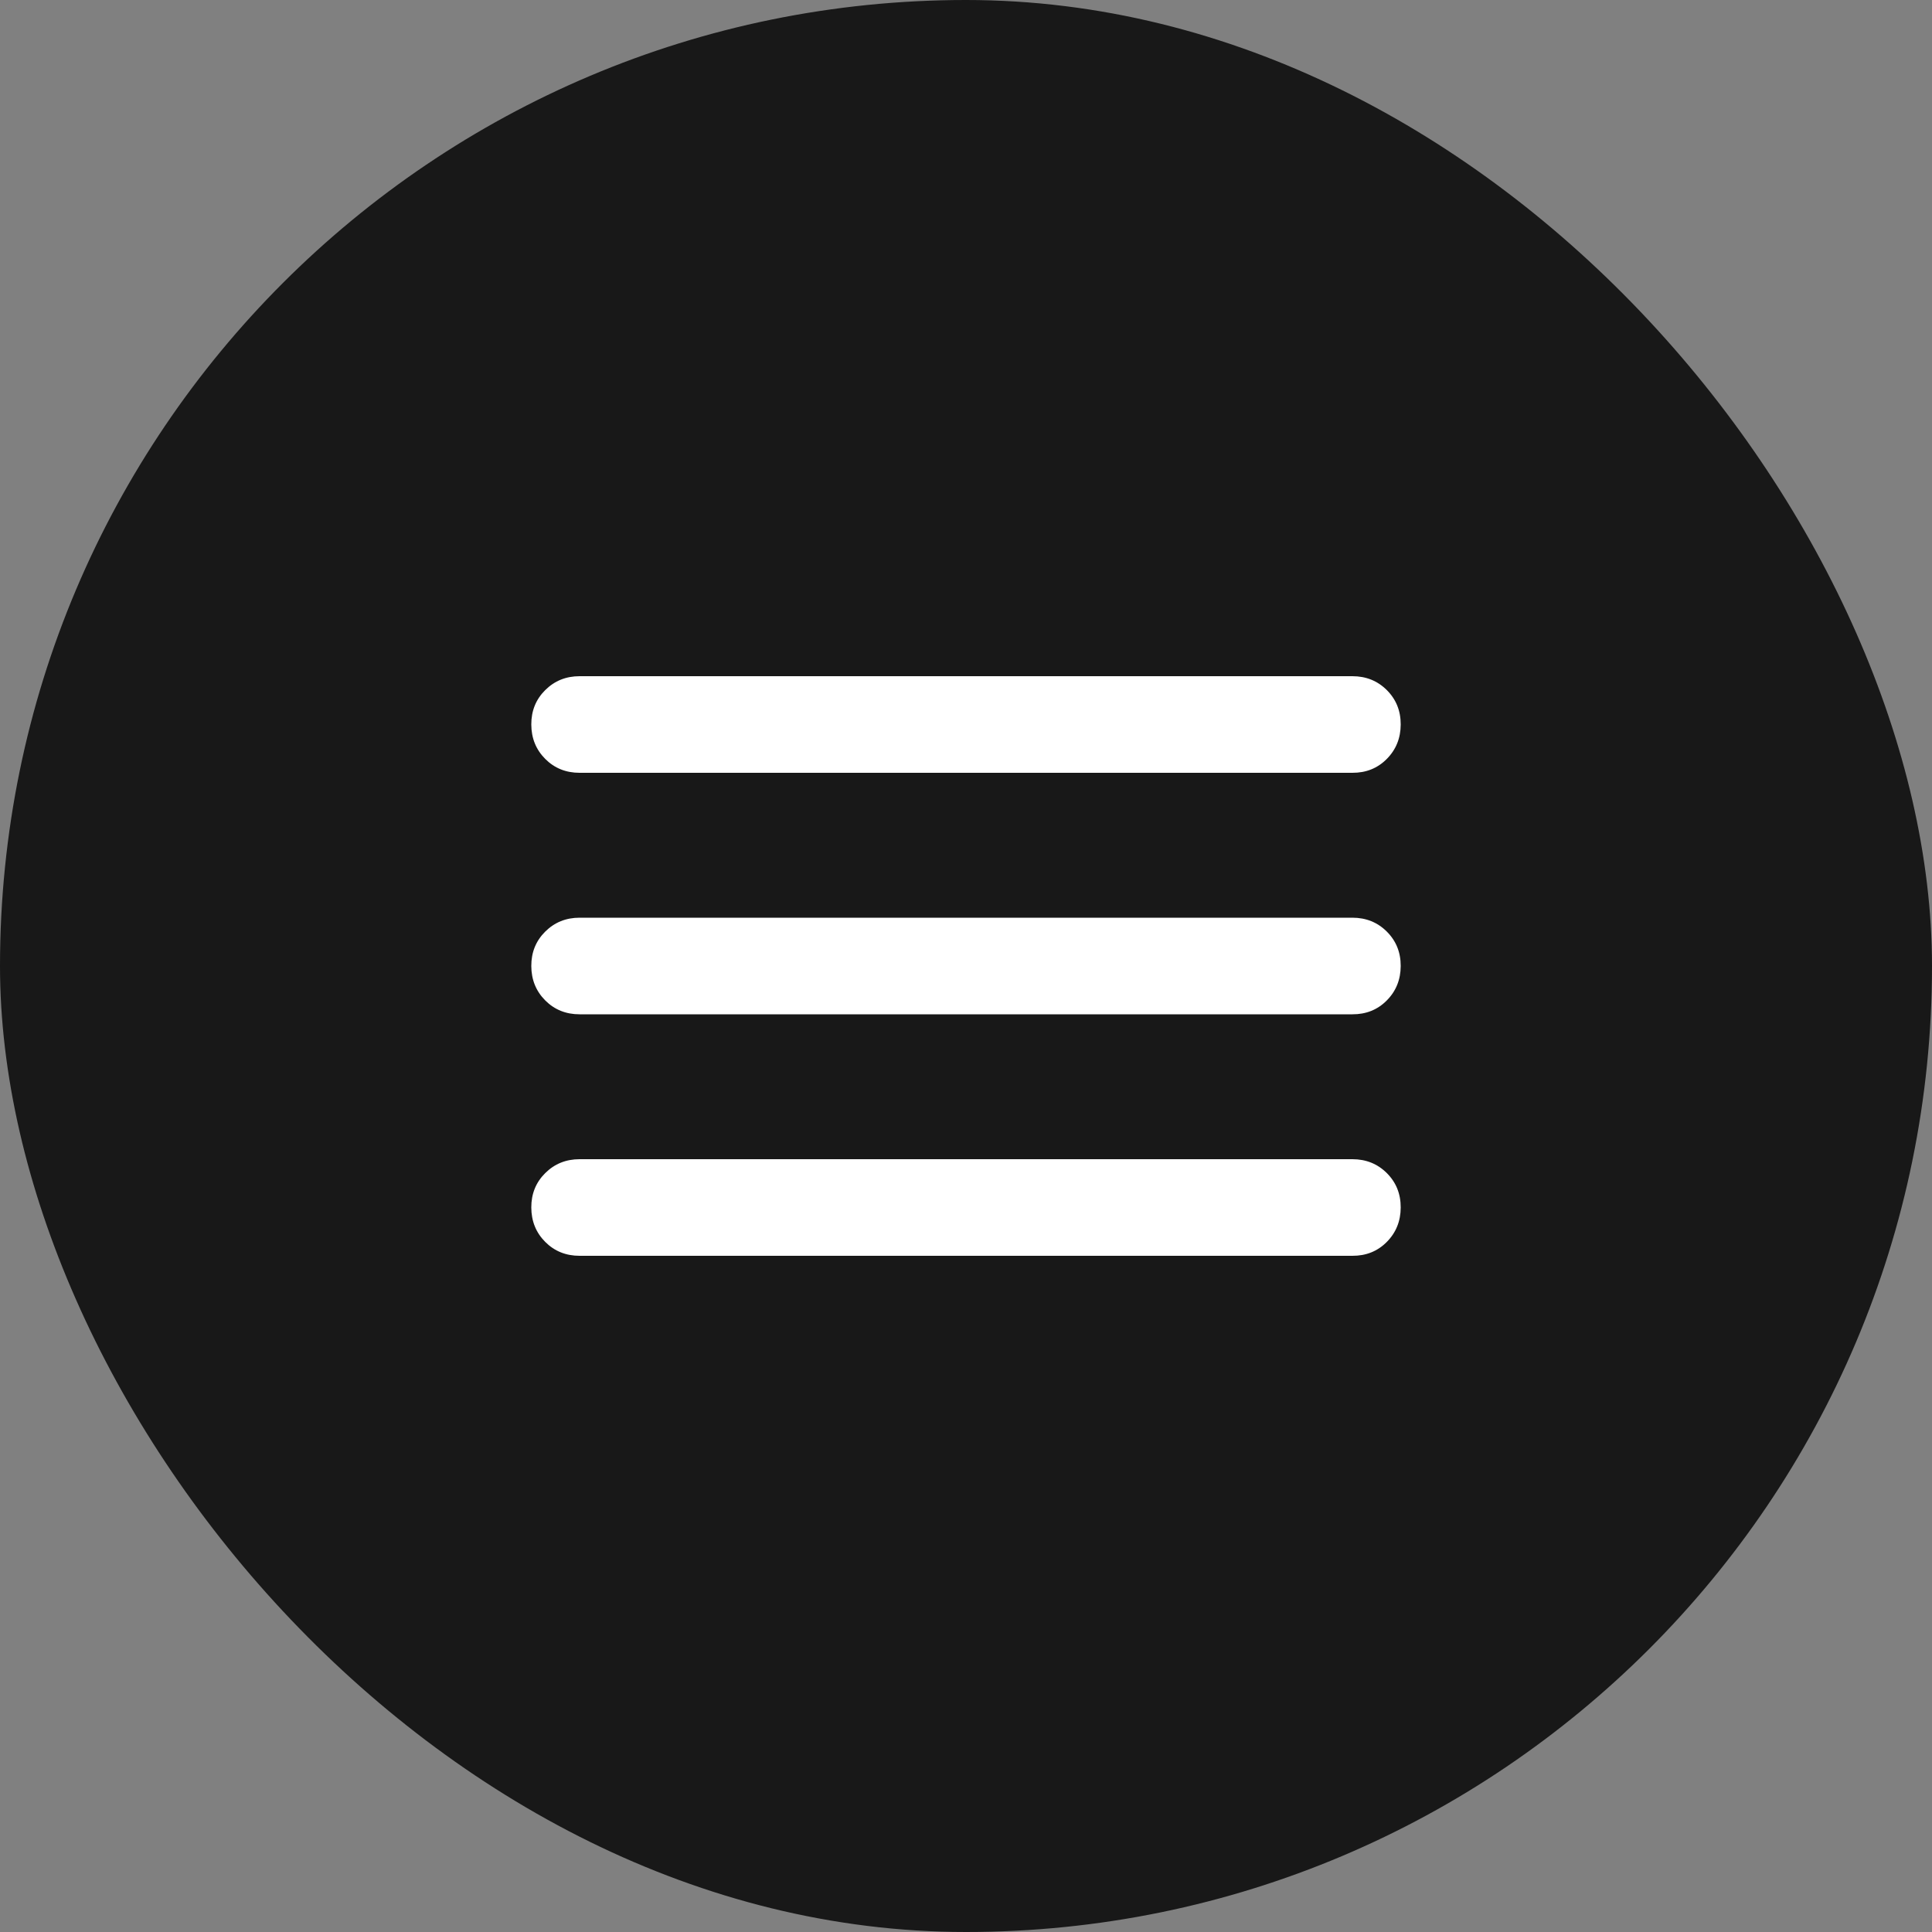 <svg fill="none" height="40" viewBox="0 0 40 40" width="40" xmlns="http://www.w3.org/2000/svg"><rect x="0" y="0" width="40" height="40" fill="#808080" stroke="none"/><rect fill="#181818" height="40" rx="20" width="40"/><path d="m12 26c-.283 0-.521-.096-.712-.288s-.287-.429-.288-.712.095-.52.288-.712.43-.288.712-.288h16c.283 0 .521.096.713.288s.288.429.287.712-.097.52-.288.713-.429.288-.712.287zm0-5c-.283 0-.521-.096-.712-.288s-.287-.429-.288-.712.095-.52.288-.712.43-.288.712-.288h16c.283 0 .521.096.713.288s.288.429.287.712-.097.52-.288.713-.429.288-.712.287zm0-5c-.283 0-.521-.096-.712-.288s-.287-.429-.288-.712.095-.52.288-.712.43-.288.712-.288h16c.283 0 .521.096.713.288s.288.429.287.712-.097.52-.288.713-.429.288-.712.287z" fill="#fff"/></svg>